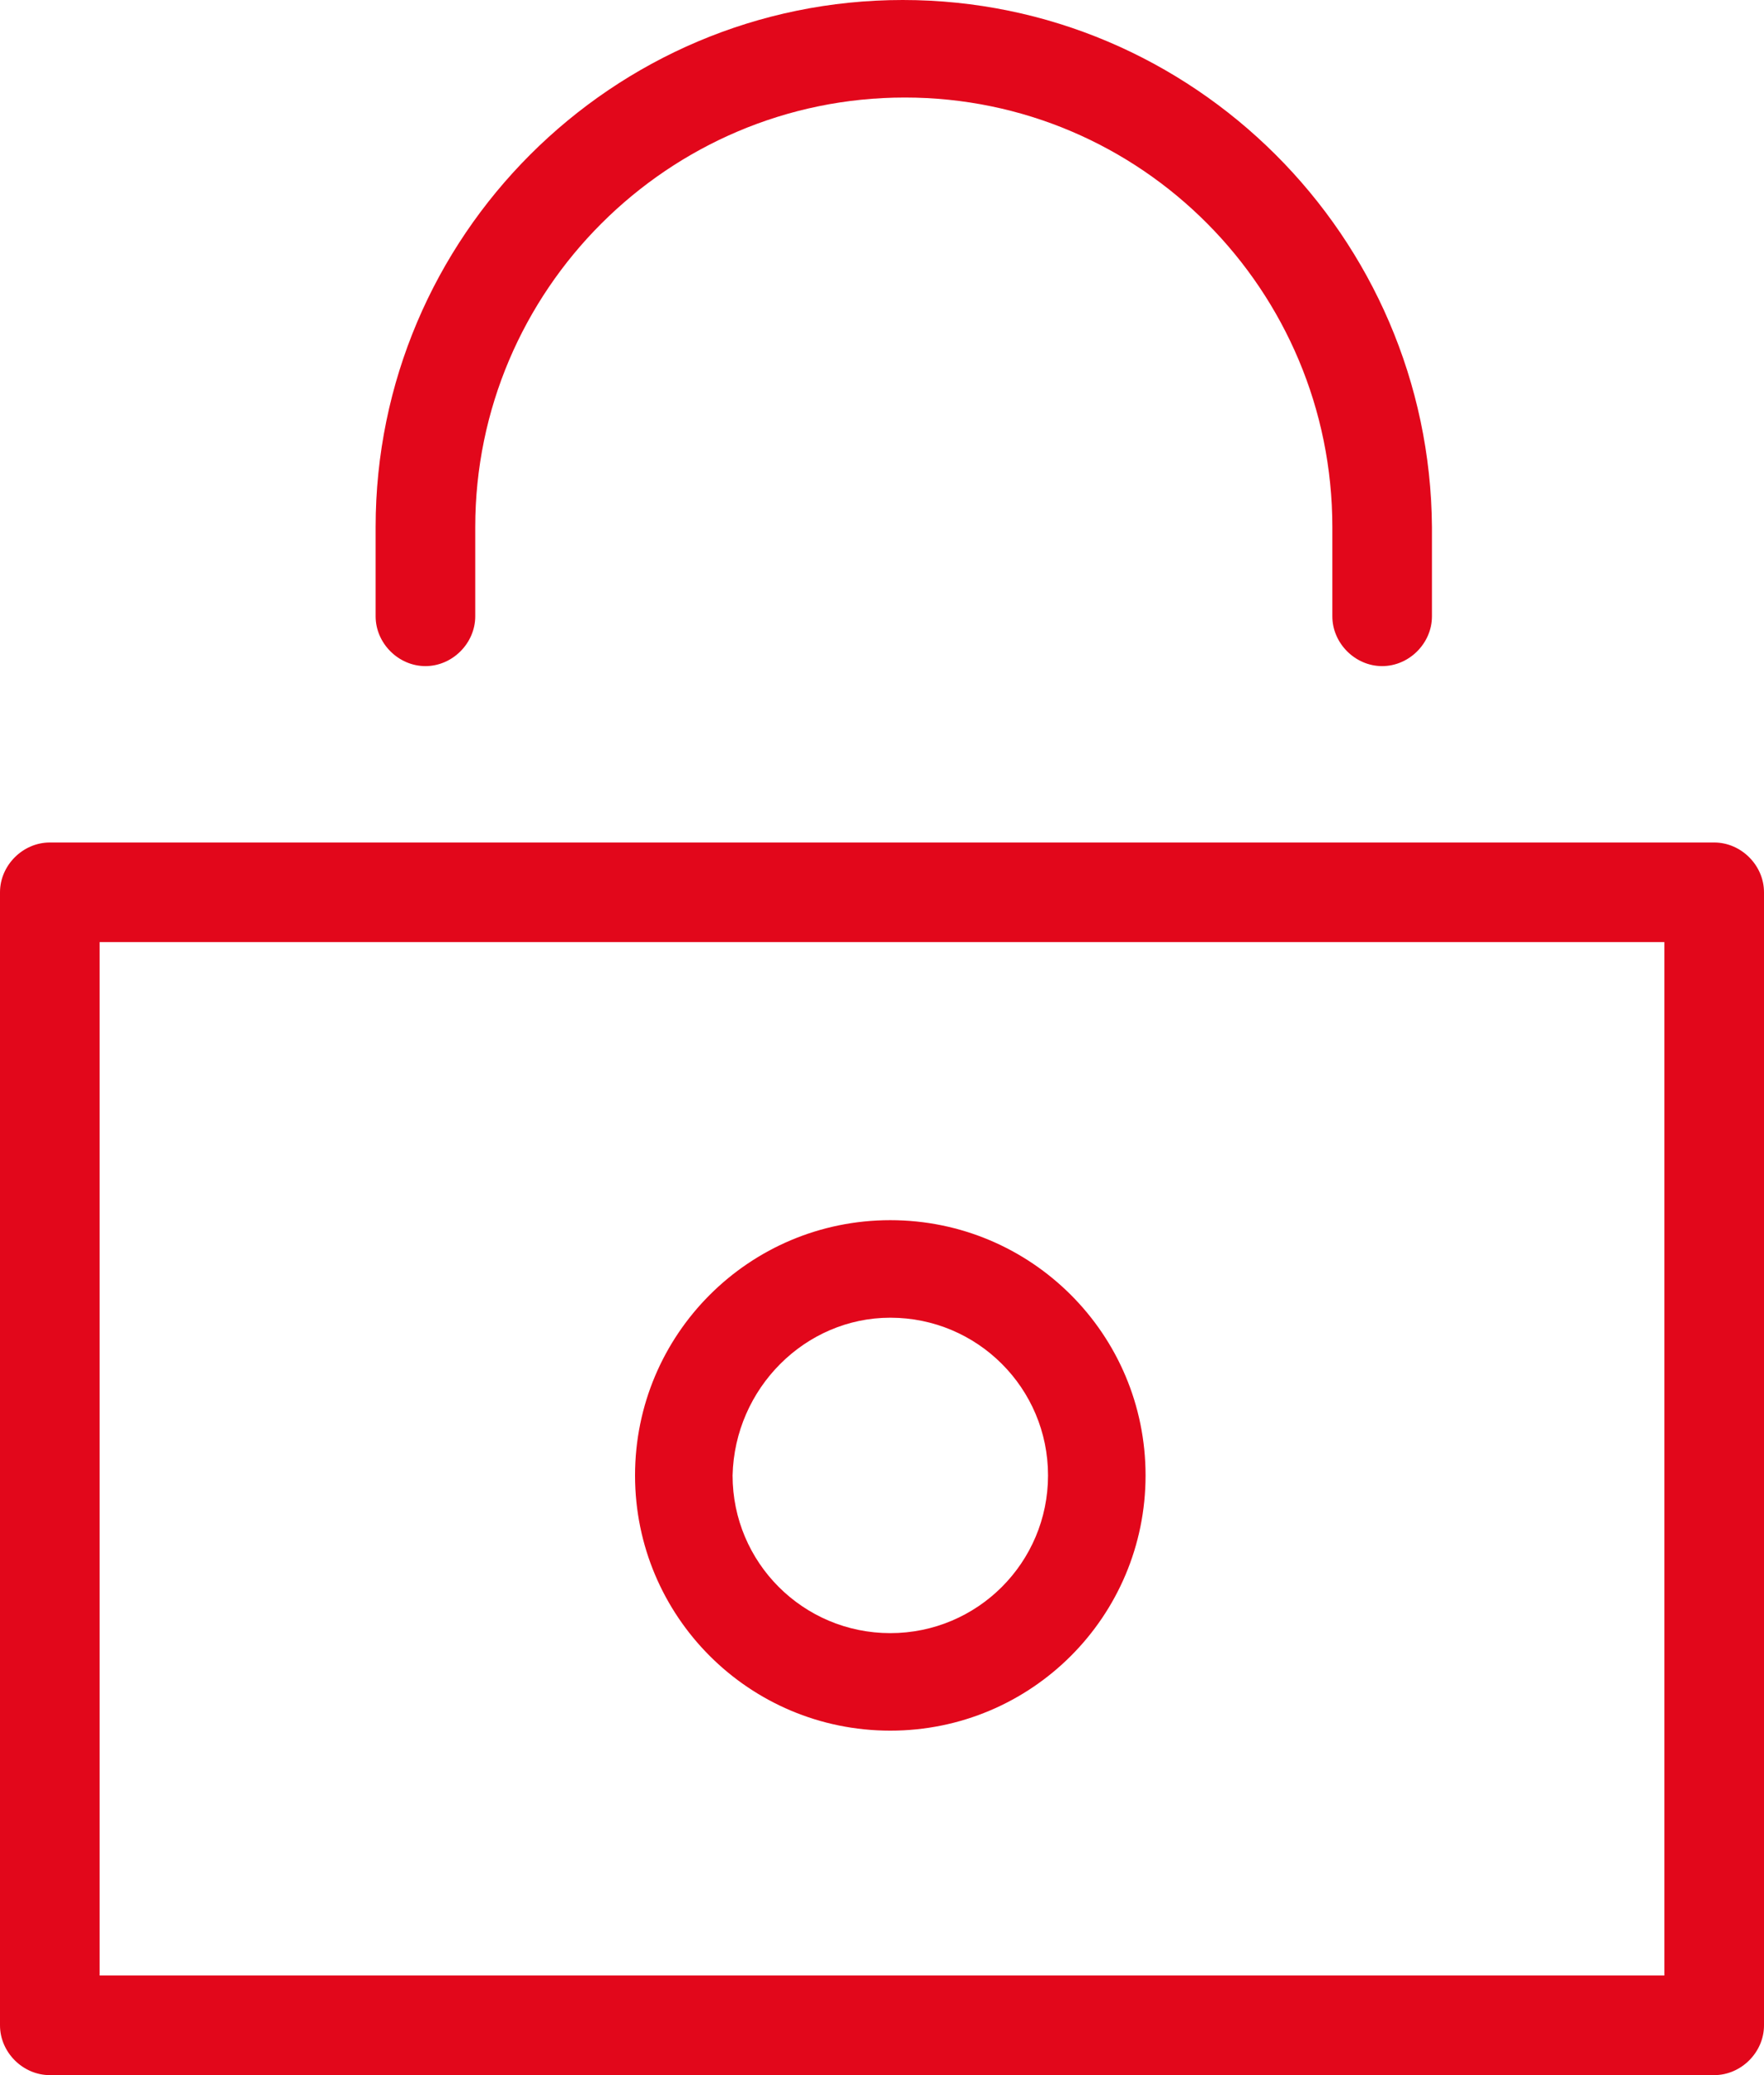 <?xml version="1.0" encoding="UTF-8"?>
<svg xmlns="http://www.w3.org/2000/svg" xmlns:xlink="http://www.w3.org/1999/xlink" version="1.0" id="Ebene_1" x="0px" y="0px" viewBox="0 0 85 100" style="enable-background:new 0 0 85 100;" xml:space="preserve">
<style type="text/css">
	.st0{fill:#E2071B;}
</style>
<g>
	<path class="st0" d="M82.6,40.6H2.4C1.1,40.6,0,41.7,0,43v54.6c0,1.3,1.1,2.4,2.4,2.4h80.2c1.3,0,2.4-1.1,2.4-2.4V43   C85,41.7,83.9,40.6,82.6,40.6z M80.2,95.2H4.8V45.4h75.4V95.2z"></path>
	<path class="st0" d="M20.5,32.1c1.3,0,2.4-1.1,2.4-2.4v-4.3c0-11.4,9.3-20.7,20.7-20.7S64.2,14,64.2,25.4v4.3   c0,1.3,1.1,2.4,2.4,2.4s2.4-1.1,2.4-2.4v-4.3C68.9,11.4,57.5,0,43.5,0S18.1,11.4,18.1,25.4v4.3C18.1,31,19.2,32.1,20.5,32.1z"></path>
	<path class="st0" d="M42.9,83.4c6.8,0,12.3-5.5,12.3-12.3c0-6.8-5.5-12.3-12.3-12.3c-6.8,0-12.3,5.5-12.3,12.3   C30.6,77.9,36.1,83.4,42.9,83.4z M42.9,63.5c4.2,0,7.6,3.4,7.6,7.6c0,4.2-3.4,7.6-7.6,7.6c-4.2,0-7.6-3.4-7.6-7.6   C35.4,66.9,38.8,63.5,42.9,63.5z"></path>
</g>
</svg>
